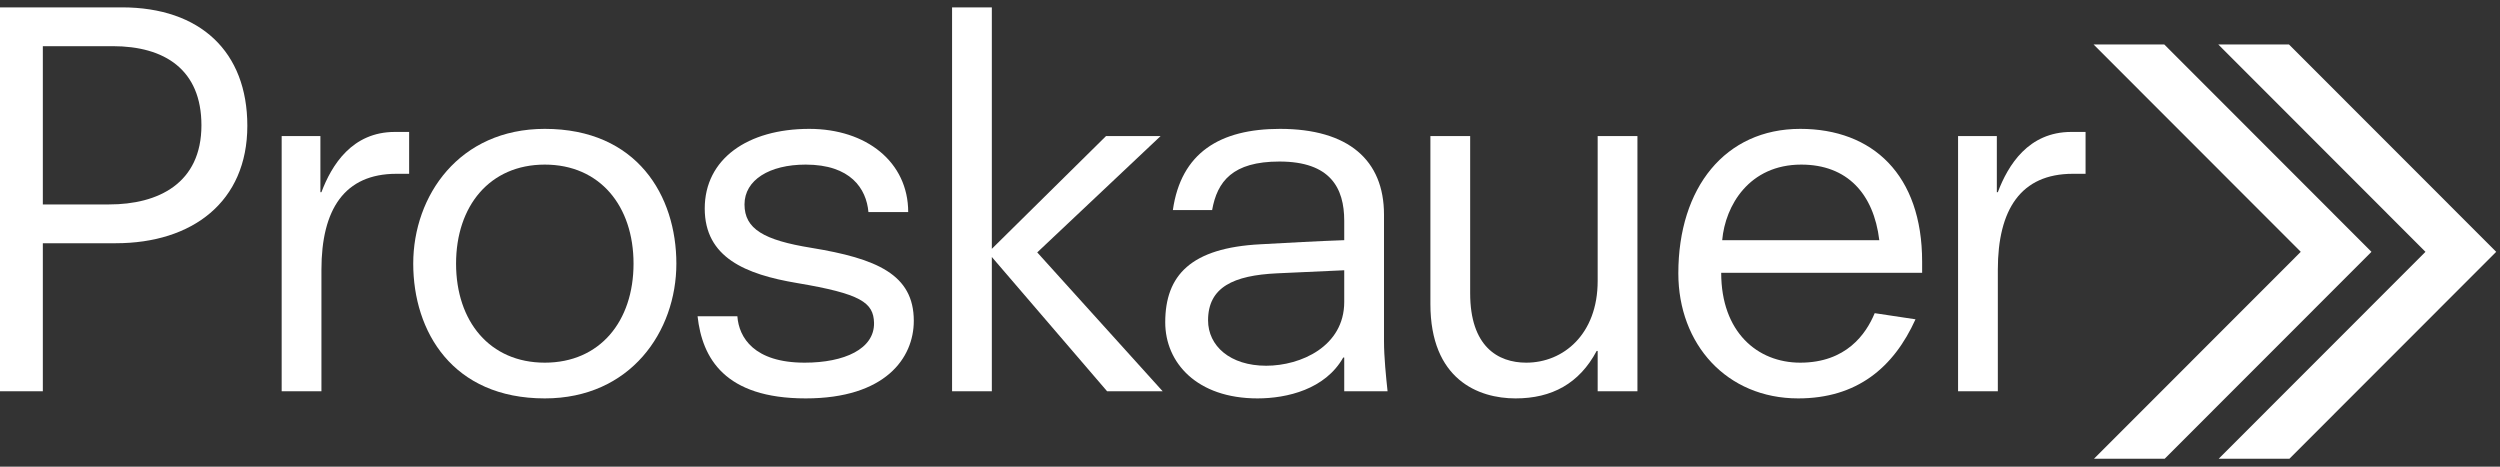 <?xml version="1.0" encoding="UTF-8"?>
<svg width="75px" height="14px" viewBox="0 0 75 14" version="1.1" xmlns="http://www.w3.org/2000/svg" xmlns:xlink="http://www.w3.org/1999/xlink">
    <rect x="0" y="0" width="75" height="14" fill="#333333" stroke="none"/>
    <!-- Generator: Sketch 42 (36781) - http://www.bohemiancoding.com/sketch -->
    <title>Logo</title>
    <desc>Created with Sketch.</desc>
    <defs></defs>
    <g id="Chosen-Home-Pages" stroke="none" stroke-width="1" fill="none" fill-rule="evenodd">
        <g id="Mobile-Homepage" transform="translate(-18, -1472)" fill="#FFFFFF">
            <g id="Minding-Your-Business" transform="translate(0, 1447)">
                <g id="Title" transform="translate(18, 25)">
                    <g id="Logo">
                        <path d="M3.274,6.133 C4.743,6.133 6.043,5.505 6.043,3.759 C6.043,2.09 4.941,1.385 3.381,1.385 L1.285,1.385 L1.285,6.133 L3.274,6.133 Z M-8.84341625e-05,0.221 L3.656,0.221 C6.013,0.221 7.42,1.554 7.42,3.774 C7.42,6.056 5.768,7.297 3.473,7.297 L1.285,7.297 L1.285,11.738 L-8.84341625e-05,11.738 L-8.84341625e-05,0.221 Z" id="Fill-1"></path>
                        <path d="M8.45,4.081 L9.612,4.081 L9.612,5.765 L9.643,5.765 C9.949,4.953 10.561,3.958 11.846,3.958 L12.274,3.958 L12.274,5.214 L11.892,5.214 C10.331,5.214 9.643,6.286 9.643,8.093 L9.643,11.738 L8.45,11.738 L8.45,4.081 Z" id="Fill-4"></path>
                        <path d="M16.344,10.88 C17.996,10.88 19.006,9.64 19.006,7.909 C19.006,6.179 17.996,4.938 16.344,4.938 C14.692,4.938 13.682,6.179 13.682,7.909 C13.682,9.64 14.692,10.88 16.344,10.88 M16.344,11.952 C13.575,11.952 12.397,9.946 12.397,7.909 C12.397,5.873 13.774,3.866 16.344,3.866 C19.113,3.866 20.291,5.873 20.291,7.909 C20.291,9.946 18.914,11.952 16.344,11.952" id="Fill-6"></path>
                        <path d="M26.053,6.362 C25.991,5.658 25.517,4.938 24.171,4.938 C23.085,4.938 22.335,5.398 22.335,6.133 C22.335,6.868 22.916,7.205 24.339,7.435 C26.297,7.756 27.414,8.231 27.414,9.625 C27.414,10.742 26.558,11.952 24.171,11.952 C21.738,11.952 21.065,10.742 20.927,9.487 L22.121,9.487 C22.167,10.13 22.626,10.88 24.14,10.88 C25.334,10.88 26.236,10.467 26.221,9.686 C26.206,9.073 25.823,8.813 23.911,8.491 C22.366,8.231 21.142,7.726 21.142,6.255 C21.142,4.77 22.427,3.866 24.278,3.866 C25.991,3.866 27.246,4.862 27.246,6.362 L26.053,6.362 Z" id="Fill-8"></path>
                        <polygon id="Fill-10" points="29.755 7.71 29.755 11.738 28.562 11.738 28.562 0.221 29.755 0.221 29.755 7.465 33.182 4.081 34.819 4.081 31.117 7.572 34.88 11.738 33.213 11.738"></polygon>
                        <path d="M40.327,8.108 L38.307,8.2 C37.007,8.262 36.242,8.614 36.242,9.61 C36.242,10.375 36.9,10.972 37.986,10.972 C39.026,10.972 40.327,10.39 40.327,9.058 L40.327,8.108 Z M40.327,10.727 L40.296,10.727 C39.76,11.677 38.613,11.952 37.726,11.952 C35.905,11.952 34.957,10.88 34.957,9.67 C34.957,8.262 35.722,7.435 37.818,7.328 C38.659,7.282 39.485,7.235 40.327,7.205 L40.327,6.623 C40.327,5.643 39.914,4.846 38.384,4.846 C36.976,4.846 36.517,5.444 36.364,6.301 L35.186,6.301 C35.431,4.586 36.594,3.866 38.399,3.866 C40.449,3.866 41.52,4.801 41.52,6.439 L41.52,10.237 C41.52,10.712 41.581,11.309 41.627,11.738 L40.327,11.738 L40.327,10.727 Z" id="Fill-13"></path>
                        <path d="M47.93,10.528 L47.9,10.528 C47.379,11.508 46.553,11.952 45.467,11.952 C44.35,11.952 42.912,11.386 42.912,9.119 L42.912,4.081 L44.105,4.081 L44.105,8.798 C44.105,10.39 44.932,10.88 45.788,10.88 C46.905,10.88 47.93,10.023 47.93,8.43 L47.93,4.081 L49.123,4.081 L49.123,11.738 L47.93,11.738 L47.93,10.528 Z" id="Fill-15"></path>
                        <path d="M56.379,7.205 C56.21,5.811 55.415,4.938 54.038,4.938 C52.477,4.938 51.758,6.163 51.666,7.205 L56.379,7.205 Z M57.465,9.579 C56.807,11.033 55.705,11.952 53.946,11.952 C51.804,11.952 50.35,10.329 50.35,8.2 C50.35,5.627 51.758,3.866 54.007,3.866 C56.18,3.866 57.664,5.245 57.664,7.848 L57.664,8.185 L51.636,8.185 C51.636,9.961 52.722,10.88 54.007,10.88 C55.384,10.88 55.981,10.023 56.241,9.395 L57.465,9.579 Z" id="Fill-17"></path>
                        <path d="M58.742,4.081 L59.905,4.081 L59.905,5.765 L59.935,5.765 C60.242,4.953 60.853,3.958 62.138,3.958 L62.567,3.958 L62.567,5.214 L62.185,5.214 C60.624,5.214 59.935,6.286 59.935,8.093 L59.935,11.738 L58.742,11.738 L58.742,4.081 Z" id="Fill-19"></path>
                        <polygon id="Fill-21" points="62.819 13.763 69.023 7.555 62.807 1.334 64.928 1.334 71.144 7.555 64.94 13.763"></polygon>
                        <polygon id="Fill-23" points="66.56 13.763 72.764 7.555 66.548 1.334 68.669 1.334 74.886 7.555 68.682 13.763"></polygon>
                    </g>
                </g>
            </g>
        </g>
    </g>
</svg>